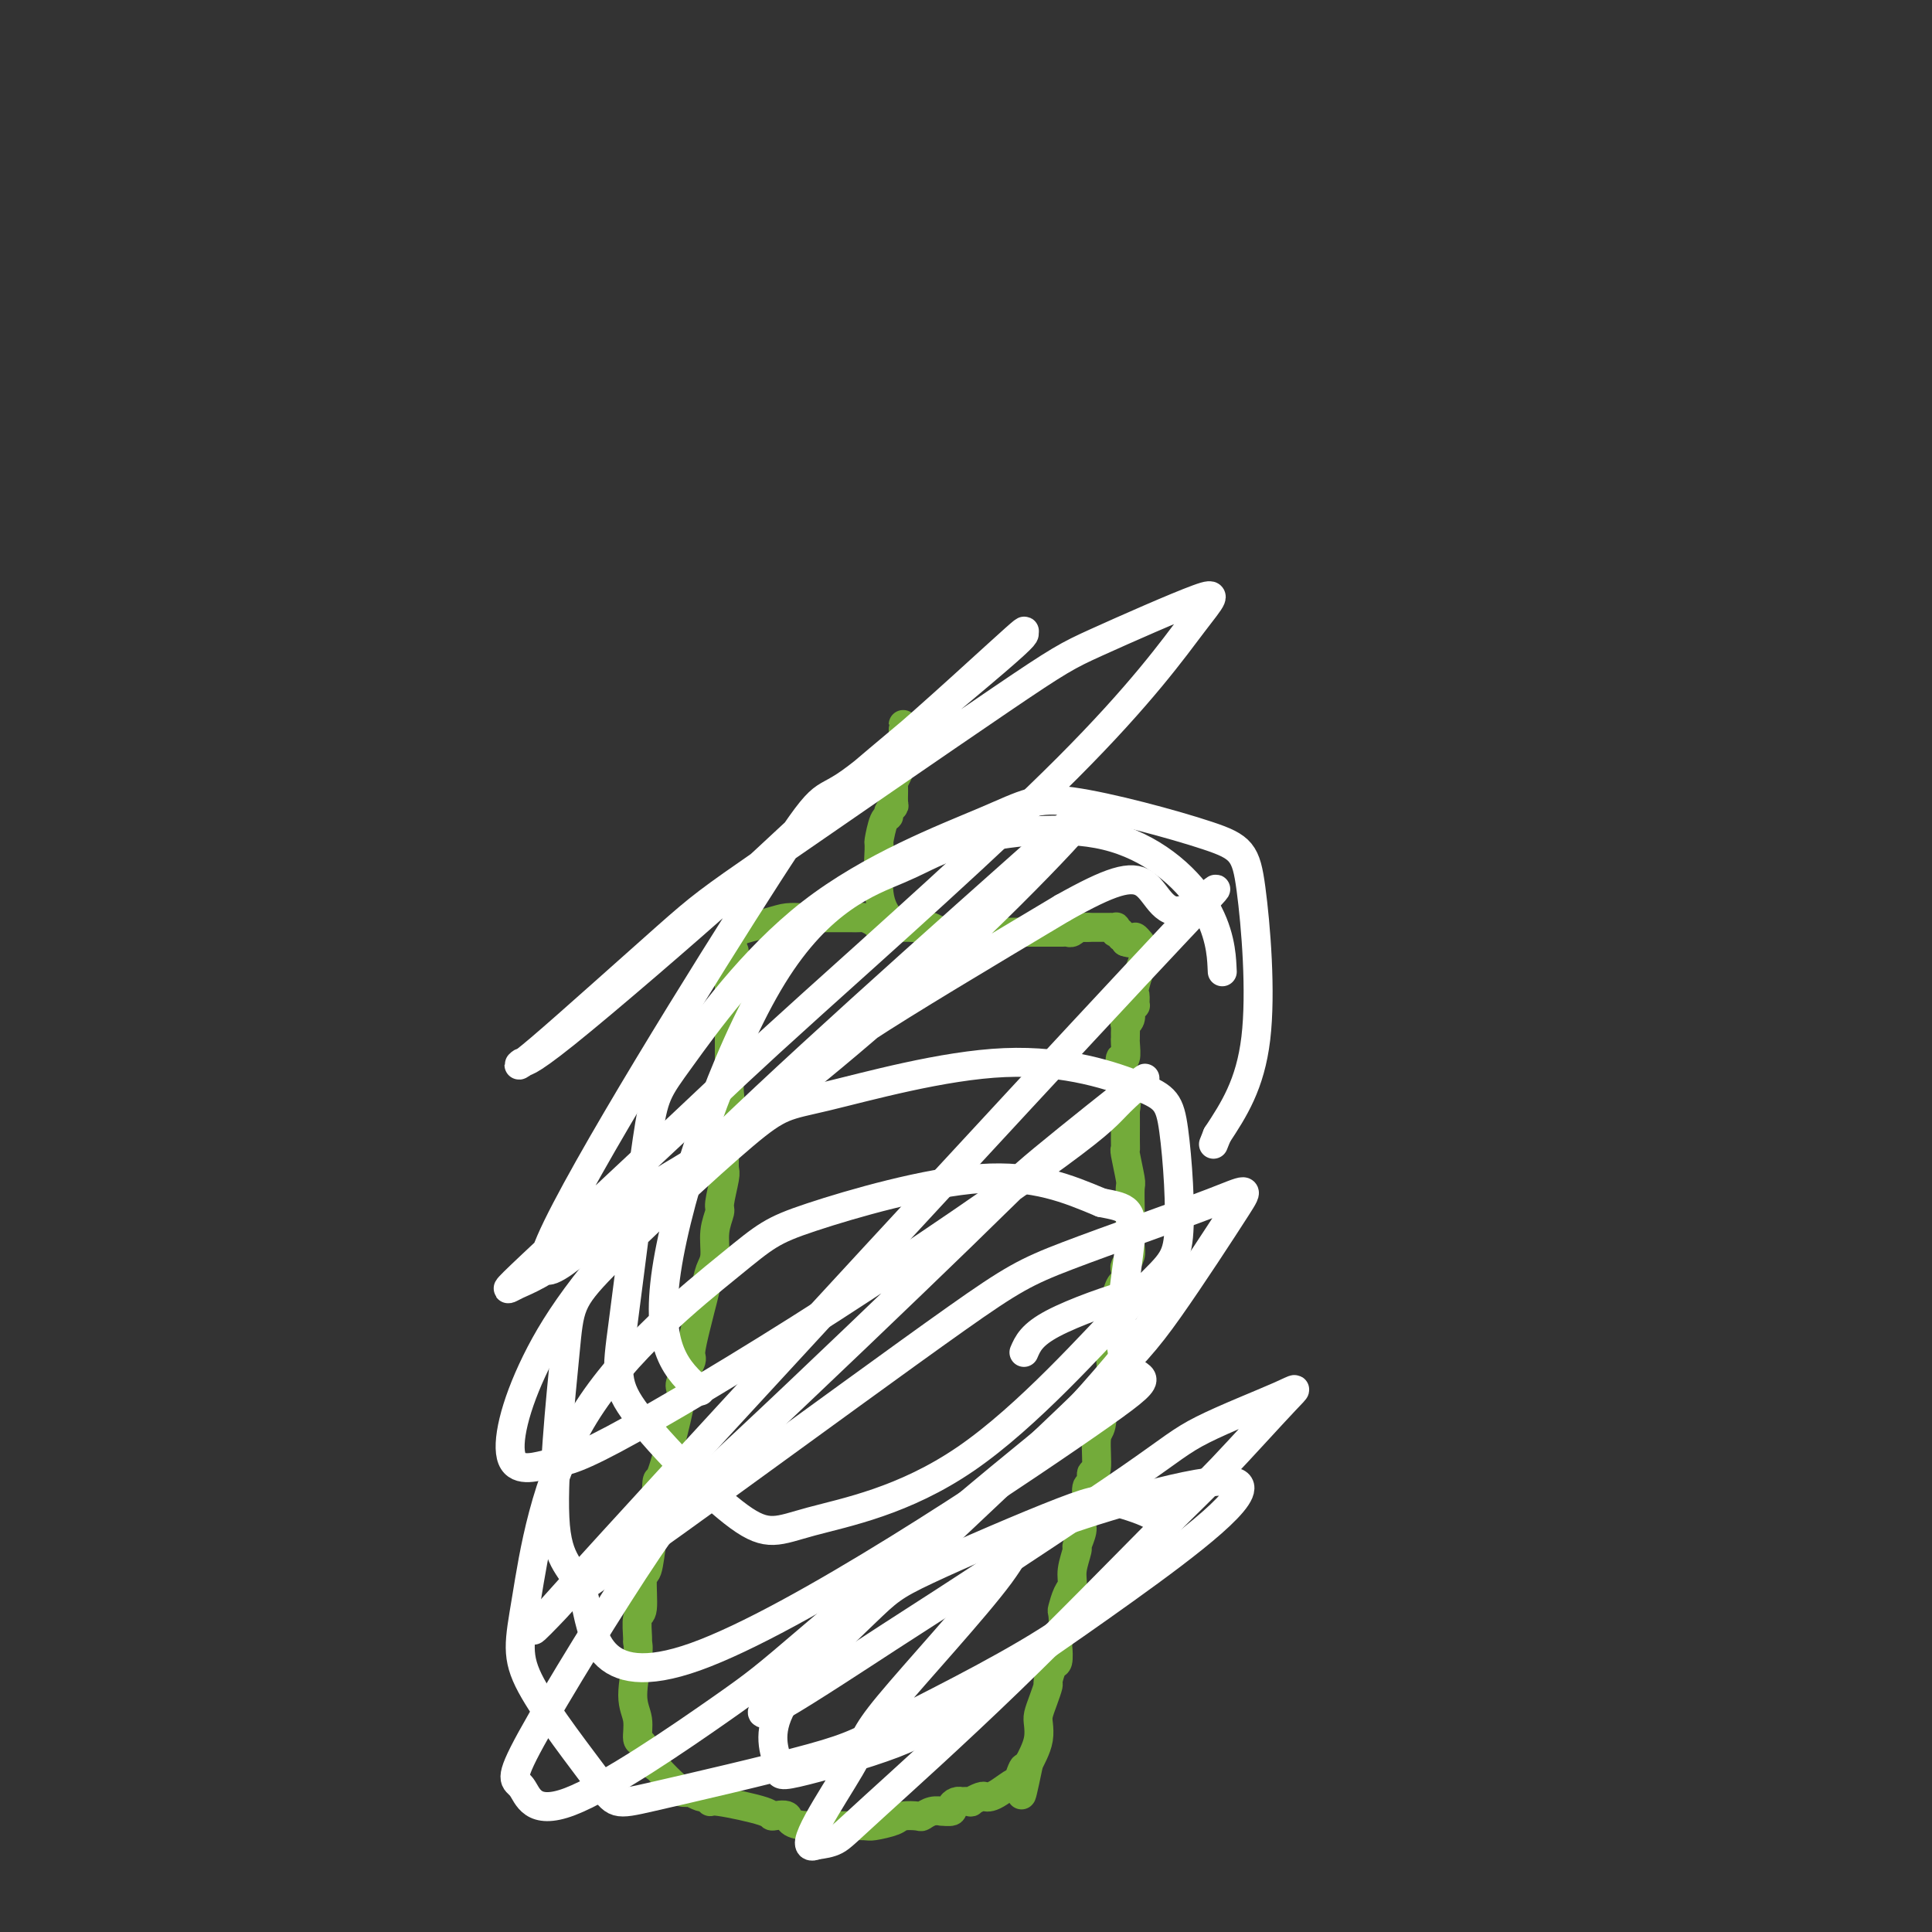 <svg viewBox='0 0 400 400' version='1.1' xmlns='http://www.w3.org/2000/svg' xmlns:xlink='http://www.w3.org/1999/xlink'><rect x="0" y="0" width="400" height="400" fill="#333333" stroke="none"/><g fill='none' stroke='#73AB3A' stroke-width='6' stroke-linecap='round' stroke-linejoin='round'><path d='M152,194c-0.694,-0.226 -1.388,-0.453 0,-1c1.388,-0.547 4.858,-1.415 7,-2c2.142,-0.585 2.955,-0.889 4,-1c1.045,-0.111 2.322,-0.030 3,0c0.678,0.030 0.755,0.008 1,0c0.245,-0.008 0.656,-0.002 1,0c0.344,0.002 0.621,0.001 1,0c0.379,-0.001 0.860,-0.000 1,0c0.140,0.000 -0.062,-0.000 0,0c0.062,0.000 0.388,0.000 1,0c0.612,-0.000 1.511,-0.001 2,0c0.489,0.001 0.568,0.003 1,0c0.432,-0.003 1.215,-0.011 2,0c0.785,0.011 1.571,0.041 2,0c0.429,-0.041 0.500,-0.155 1,0c0.500,0.155 1.428,0.577 2,1c0.572,0.423 0.787,0.845 1,1c0.213,0.155 0.425,0.041 1,0c0.575,-0.041 1.515,-0.011 2,0c0.485,0.011 0.515,0.003 1,0c0.485,-0.003 1.424,-0.001 2,0c0.576,0.001 0.788,0.000 1,0'/><path d='M189,192c4.136,0.305 1.475,0.068 1,0c-0.475,-0.068 1.236,0.034 2,0c0.764,-0.034 0.582,-0.205 1,0c0.418,0.205 1.435,0.787 3,1c1.565,0.213 3.676,0.057 5,0c1.324,-0.057 1.859,-0.015 2,0c0.141,0.015 -0.112,0.004 0,0c0.112,-0.004 0.587,-0.001 1,0c0.413,0.001 0.762,0.000 1,0c0.238,-0.000 0.363,-0.000 1,0c0.637,0.000 1.785,0.000 2,0c0.215,-0.000 -0.503,-0.000 0,0c0.503,0.000 2.229,0.000 3,0c0.771,-0.000 0.588,-0.000 1,0c0.412,0.000 1.420,-0.000 2,0c0.580,0.000 0.734,0.000 1,0c0.266,-0.000 0.645,-0.000 1,0c0.355,0.000 0.687,0.000 1,0c0.313,-0.000 0.609,-0.000 1,0c0.391,0.000 0.878,0.001 1,0c0.122,-0.001 -0.121,-0.004 0,0c0.121,0.004 0.605,0.015 1,0c0.395,-0.015 0.702,-0.057 1,0c0.298,0.057 0.588,0.211 1,0c0.412,-0.211 0.945,-0.789 1,-1c0.055,-0.211 -0.370,-0.057 0,0c0.370,0.057 1.534,0.016 2,0c0.466,-0.016 0.233,-0.008 0,0'/><path d='M225,192c5.730,0.000 2.057,0.000 1,0c-1.057,-0.000 0.504,-0.000 1,0c0.496,0.000 -0.073,0.000 0,0c0.073,-0.000 0.789,-0.000 1,0c0.211,0.000 -0.083,0.000 0,0c0.083,-0.000 0.544,-0.001 1,0c0.456,0.001 0.907,0.004 1,0c0.093,-0.004 -0.172,-0.015 0,0c0.172,0.015 0.782,0.055 1,0c0.218,-0.055 0.043,-0.207 0,0c-0.043,0.207 0.045,0.772 0,1c-0.045,0.228 -0.222,0.117 0,0c0.222,-0.117 0.844,-0.241 1,0c0.156,0.241 -0.154,0.848 0,1c0.154,0.152 0.772,-0.151 1,0c0.228,0.151 0.065,0.758 0,1c-0.065,0.242 -0.033,0.121 0,0'/><path d='M233,195c1.482,0.470 1.185,0.144 1,0c-0.185,-0.144 -0.260,-0.105 0,0c0.260,0.105 0.853,0.276 1,0c0.147,-0.276 -0.153,-0.997 0,-1c0.153,-0.003 0.758,0.714 1,1c0.242,0.286 0.121,0.143 0,0'/><path d='M238,197c-0.196,-0.212 -0.391,-0.425 -1,1c-0.609,1.425 -1.631,4.487 -2,6c-0.369,1.513 -0.085,1.477 0,2c0.085,0.523 -0.030,1.606 0,2c0.030,0.394 0.205,0.098 0,0c-0.205,-0.098 -0.791,0.002 -1,0c-0.209,-0.002 -0.042,-0.108 0,0c0.042,0.108 -0.041,0.428 0,1c0.041,0.572 0.207,1.397 0,2c-0.207,0.603 -0.788,0.985 -1,1c-0.212,0.015 -0.056,-0.338 0,0c0.056,0.338 0.011,1.367 0,2c-0.011,0.633 0.011,0.870 0,1c-0.011,0.130 -0.056,0.152 0,1c0.056,0.848 0.211,2.520 0,3c-0.211,0.480 -0.789,-0.233 -1,0c-0.211,0.233 -0.057,1.413 0,2c0.057,0.587 0.015,0.581 0,1c-0.015,0.419 -0.004,1.263 0,2c0.004,0.737 0.002,1.369 0,2'/><path d='M232,226c-0.702,4.507 0.544,1.275 1,1c0.456,-0.275 0.121,2.409 0,3c-0.121,0.591 -0.029,-0.910 0,0c0.029,0.910 -0.006,4.230 0,6c0.006,1.770 0.054,1.989 0,2c-0.054,0.011 -0.211,-0.187 0,1c0.211,1.187 0.789,3.758 1,5c0.211,1.242 0.057,1.155 0,2c-0.057,0.845 -0.015,2.622 0,4c0.015,1.378 0.004,2.357 0,3c-0.004,0.643 -0.001,0.949 0,1c0.001,0.051 0.001,-0.152 0,0c-0.001,0.152 -0.004,0.661 0,1c0.004,0.339 0.015,0.509 0,1c-0.015,0.491 -0.056,1.301 0,2c0.056,0.699 0.208,1.285 0,2c-0.208,0.715 -0.778,1.560 -1,2c-0.222,0.440 -0.098,0.475 0,1c0.098,0.525 0.170,1.539 0,2c-0.170,0.461 -0.580,0.367 -1,1c-0.420,0.633 -0.848,1.992 -1,3c-0.152,1.008 -0.027,1.665 0,2c0.027,0.335 -0.045,0.349 0,1c0.045,0.651 0.205,1.937 0,3c-0.205,1.063 -0.776,1.901 -1,3c-0.224,1.099 -0.101,2.460 0,4c0.101,1.540 0.181,3.261 0,4c-0.181,0.739 -0.623,0.497 -1,1c-0.377,0.503 -0.688,1.752 -1,3'/><path d='M228,290c-0.946,4.648 -0.310,1.268 0,1c0.310,-0.268 0.294,2.577 0,4c-0.294,1.423 -0.868,1.425 -1,3c-0.132,1.575 0.176,4.721 0,6c-0.176,1.279 -0.836,0.689 -1,1c-0.164,0.311 0.167,1.524 0,2c-0.167,0.476 -0.834,0.216 -1,1c-0.166,0.784 0.167,2.613 0,4c-0.167,1.387 -0.833,2.331 -1,3c-0.167,0.669 0.166,1.061 0,2c-0.166,0.939 -0.832,2.424 -1,3c-0.168,0.576 0.162,0.242 0,1c-0.162,0.758 -0.814,2.607 -1,4c-0.186,1.393 0.095,2.329 0,3c-0.095,0.671 -0.565,1.077 -1,2c-0.435,0.923 -0.835,2.364 -1,3c-0.165,0.636 -0.096,0.469 0,1c0.096,0.531 0.219,1.761 0,3c-0.219,1.239 -0.781,2.486 -1,3c-0.219,0.514 -0.096,0.293 0,1c0.096,0.707 0.167,2.342 0,3c-0.167,0.658 -0.570,0.340 -1,1c-0.430,0.660 -0.886,2.297 -1,3c-0.114,0.703 0.114,0.470 0,1c-0.114,0.530 -0.569,1.822 -1,3c-0.431,1.178 -0.836,2.241 -1,3c-0.164,0.759 -0.085,1.214 0,2c0.085,0.786 0.177,1.904 0,3c-0.177,1.096 -0.622,2.170 -1,3c-0.378,0.830 -0.689,1.415 -1,2'/><path d='M213,365c-2.492,12.004 -1.220,4.512 -1,2c0.220,-2.512 -0.610,-0.046 -1,1c-0.390,1.046 -0.341,0.672 -1,1c-0.659,0.328 -2.027,1.360 -3,2c-0.973,0.640 -1.551,0.890 -2,1c-0.449,0.110 -0.769,0.082 -1,0c-0.231,-0.082 -0.373,-0.218 -1,0c-0.627,0.218 -1.740,0.790 -2,1c-0.260,0.210 0.332,0.059 0,0c-0.332,-0.059 -1.590,-0.026 -2,0c-0.410,0.026 0.026,0.045 0,0c-0.026,-0.045 -0.513,-0.155 -1,0c-0.487,0.155 -0.973,0.577 -1,1c-0.027,0.423 0.406,0.849 0,1c-0.406,0.151 -1.651,0.027 -2,0c-0.349,-0.027 0.197,0.045 0,0c-0.197,-0.045 -1.139,-0.205 -2,0c-0.861,0.205 -1.642,0.777 -2,1c-0.358,0.223 -0.293,0.098 -1,0c-0.707,-0.098 -2.188,-0.170 -3,0c-0.812,0.170 -0.957,0.581 -2,1c-1.043,0.419 -2.985,0.844 -4,1c-1.015,0.156 -1.102,0.042 -2,0c-0.898,-0.042 -2.608,-0.011 -4,0c-1.392,0.011 -2.466,0.003 -3,0c-0.534,-0.003 -0.528,-0.001 -1,0c-0.472,0.001 -1.420,0.000 -2,0c-0.580,-0.000 -0.790,-0.000 -1,0'/><path d='M168,378c-5.123,0.004 -4.429,-1.486 -5,-2c-0.571,-0.514 -2.406,-0.050 -3,0c-0.594,0.050 0.051,-0.312 -2,-1c-2.051,-0.688 -6.800,-1.700 -9,-2c-2.200,-0.300 -1.851,0.112 -2,0c-0.149,-0.112 -0.794,-0.748 -1,-1c-0.206,-0.252 0.029,-0.119 0,0c-0.029,0.119 -0.323,0.225 -1,0c-0.677,-0.225 -1.739,-0.780 -2,-1c-0.261,-0.220 0.277,-0.104 0,0c-0.277,0.104 -1.368,0.197 -2,0c-0.632,-0.197 -0.803,-0.684 -1,-1c-0.197,-0.316 -0.420,-0.460 -1,-1c-0.580,-0.540 -1.519,-1.476 -2,-2c-0.481,-0.524 -0.506,-0.636 -1,-1c-0.494,-0.364 -1.458,-0.981 -2,-2c-0.542,-1.019 -0.663,-2.440 -1,-3c-0.337,-0.560 -0.889,-0.259 -1,-1c-0.111,-0.741 0.219,-2.524 0,-4c-0.219,-1.476 -0.988,-2.645 -1,-5c-0.012,-2.355 0.733,-5.897 1,-8c0.267,-2.103 0.057,-2.768 0,-3c-0.057,-0.232 0.040,-0.033 0,-1c-0.040,-0.967 -0.218,-3.101 0,-4c0.218,-0.899 0.832,-0.564 1,-2c0.168,-1.436 -0.110,-4.643 0,-6c0.110,-1.357 0.606,-0.865 1,-2c0.394,-1.135 0.684,-3.896 1,-6c0.316,-2.104 0.658,-3.552 1,-5'/><path d='M136,314c0.778,-5.865 0.223,-2.027 0,-2c-0.223,0.027 -0.114,-3.758 0,-5c0.114,-1.242 0.235,0.059 1,-2c0.765,-2.059 2.176,-7.480 3,-11c0.824,-3.520 1.061,-5.141 1,-6c-0.061,-0.859 -0.420,-0.956 0,-2c0.420,-1.044 1.618,-3.034 2,-4c0.382,-0.966 -0.053,-0.909 0,-2c0.053,-1.091 0.593,-3.329 1,-5c0.407,-1.671 0.682,-2.774 1,-4c0.318,-1.226 0.678,-2.574 1,-4c0.322,-1.426 0.607,-2.931 1,-4c0.393,-1.069 0.894,-1.701 1,-3c0.106,-1.299 -0.182,-3.264 0,-5c0.182,-1.736 0.833,-3.242 1,-4c0.167,-0.758 -0.151,-0.767 0,-2c0.151,-1.233 0.772,-3.689 1,-5c0.228,-1.311 0.065,-1.476 0,-2c-0.065,-0.524 -0.031,-1.408 0,-3c0.031,-1.592 0.061,-3.891 0,-5c-0.061,-1.109 -0.212,-1.027 0,-2c0.212,-0.973 0.789,-3.000 1,-4c0.211,-1.000 0.057,-0.971 0,-2c-0.057,-1.029 -0.015,-3.114 0,-4c0.015,-0.886 0.004,-0.572 0,-1c-0.004,-0.428 -0.001,-1.599 0,-3c0.001,-1.401 0.000,-3.031 0,-4c-0.000,-0.969 -0.000,-1.277 0,-2c0.000,-0.723 0.000,-1.862 0,-3'/><path d='M151,209c0.464,-8.127 0.124,-2.943 0,-1c-0.124,1.943 -0.033,0.646 0,0c0.033,-0.646 0.009,-0.642 0,-2c-0.009,-1.358 -0.003,-4.079 0,-5c0.003,-0.921 0.005,-0.040 0,0c-0.005,0.040 -0.015,-0.759 0,-1c0.015,-0.241 0.057,0.075 0,0c-0.057,-0.075 -0.211,-0.542 0,-1c0.211,-0.458 0.789,-0.907 1,-1c0.211,-0.093 0.057,0.171 0,0c-0.057,-0.171 -0.015,-0.777 0,-1c0.015,-0.223 0.004,-0.064 0,0c-0.004,0.064 -0.002,0.032 0,0'/><path d='M197,193c0.000,0.000 0.100,0.100 0.1,0.1'/><path d='M185,192c-0.195,-0.544 -0.389,-1.088 -1,-2c-0.611,-0.912 -1.638,-2.191 -2,-5c-0.362,-2.809 -0.060,-7.148 0,-9c0.060,-1.852 -0.124,-1.218 0,-2c0.124,-0.782 0.555,-2.981 1,-4c0.445,-1.019 0.904,-0.858 1,-1c0.096,-0.142 -0.171,-0.586 0,-1c0.171,-0.414 0.782,-0.797 1,-1c0.218,-0.203 0.045,-0.224 0,-1c-0.045,-0.776 0.040,-2.306 0,-3c-0.040,-0.694 -0.203,-0.553 0,-1c0.203,-0.447 0.772,-1.481 1,-2c0.228,-0.519 0.114,-0.522 0,-1c-0.114,-0.478 -0.227,-1.429 0,-2c0.227,-0.571 0.793,-0.761 1,-1c0.207,-0.239 0.056,-0.528 0,-1c-0.056,-0.472 -0.015,-1.126 0,-2c0.015,-0.874 0.004,-1.966 0,-2c-0.004,-0.034 -0.001,0.990 0,1c0.001,0.010 0.001,-0.995 0,-2'/></g>
<g fill='none' stroke='#FFFFFF' stroke-width='6' stroke-linecap='round' stroke-linejoin='round'><path d='M212,280c0.788,-1.831 1.576,-3.662 6,-6c4.424,-2.338 12.483,-5.184 16,-6c3.517,-0.816 2.492,0.396 4,0c1.508,-0.396 5.548,-2.401 3,2c-2.548,4.401 -11.683,15.208 -17,21c-5.317,5.792 -6.816,6.570 -17,15c-10.184,8.430 -29.054,24.513 -39,33c-9.946,8.487 -10.966,9.377 -19,15c-8.034,5.623 -23.080,15.980 -31,19c-7.920,3.020 -8.715,-1.298 -10,-3c-1.285,-1.702 -3.061,-0.787 2,-10c5.061,-9.213 16.958,-28.552 24,-39c7.042,-10.448 9.230,-12.003 21,-23c11.770,-10.997 33.124,-31.435 44,-42c10.876,-10.565 11.274,-11.255 17,-16c5.726,-4.745 16.780,-13.544 20,-16c3.220,-2.456 -1.393,1.430 -4,4c-2.607,2.570 -3.210,3.823 -13,11c-9.790,7.177 -28.769,20.278 -47,32c-18.231,11.722 -35.713,22.065 -45,27c-9.287,4.935 -10.378,4.463 -13,5c-2.622,0.537 -6.775,2.082 -8,-1c-1.225,-3.082 0.478,-10.791 5,-20c4.522,-9.209 11.863,-19.917 31,-39c19.137,-19.083 50.068,-46.542 81,-74'/><path d='M223,169c9.078,-7.150 -8.727,11.974 -27,29c-18.273,17.026 -37.015,31.954 -47,39c-9.985,7.046 -11.213,6.212 -19,13c-7.787,6.788 -22.134,21.200 -16,7c6.134,-14.200 32.750,-57.011 45,-76c12.250,-18.989 10.135,-14.155 17,-19c6.865,-4.845 22.709,-19.369 30,-26c7.291,-6.631 6.027,-5.369 6,-5c-0.027,0.369 1.182,-0.156 -6,6c-7.182,6.156 -22.756,18.994 -32,27c-9.244,8.006 -12.157,11.180 -22,20c-9.843,8.820 -26.615,23.284 -35,30c-8.385,6.716 -8.383,5.682 -9,6c-0.617,0.318 -1.855,1.988 4,-3c5.855,-4.988 18.801,-16.635 26,-23c7.199,-6.365 8.652,-7.449 21,-16c12.348,-8.551 35.592,-24.570 48,-33c12.408,-8.430 13.979,-9.271 20,-12c6.021,-2.729 16.491,-7.348 21,-9c4.509,-1.652 3.058,-0.339 -1,5c-4.058,5.339 -10.724,14.703 -26,30c-15.276,15.297 -39.162,36.526 -53,49c-13.838,12.474 -17.629,16.193 -27,25c-9.371,8.807 -24.322,22.703 -31,29c-6.678,6.297 -5.082,4.997 -3,4c2.082,-0.997 4.651,-1.690 15,-9c10.349,-7.310 28.479,-21.237 38,-29c9.521,-7.763 10.435,-9.361 19,-15c8.565,-5.639 24.783,-15.320 41,-25'/><path d='M220,188c9.925,-5.569 14.237,-6.992 17,-5c2.763,1.992 3.978,7.399 9,5c5.022,-2.399 13.850,-12.603 -11,14c-24.850,26.603 -83.378,90.014 -108,117c-24.622,26.986 -15.337,17.548 -12,14c3.337,-3.548 0.725,-1.205 5,-4c4.275,-2.795 15.437,-10.728 31,-22c15.563,-11.272 35.527,-25.884 47,-34c11.473,-8.116 14.454,-9.735 23,-13c8.546,-3.265 22.655,-8.175 30,-11c7.345,-2.825 7.925,-3.565 5,1c-2.925,4.565 -9.357,14.436 -14,21c-4.643,6.564 -7.498,9.820 -17,19c-9.502,9.180 -25.653,24.283 -38,36c-12.347,11.717 -20.891,20.047 -25,24c-4.109,3.953 -3.784,3.528 -4,4c-0.216,0.472 -0.975,1.841 4,-1c4.975,-2.841 15.683,-9.892 22,-14c6.317,-4.108 8.243,-5.274 17,-11c8.757,-5.726 24.346,-16.014 33,-22c8.654,-5.986 10.372,-7.672 15,-10c4.628,-2.328 12.166,-5.299 16,-7c3.834,-1.701 3.964,-2.132 1,1c-2.964,3.132 -9.023,9.827 -13,14c-3.977,4.173 -5.872,5.825 -13,13c-7.128,7.175 -19.488,19.872 -31,31c-11.512,11.128 -22.176,20.688 -28,26c-5.824,5.312 -6.807,6.375 -8,7c-1.193,0.625 -2.597,0.813 -4,1'/><path d='M169,382c-4.724,2.019 3.466,-9.933 7,-16c3.534,-6.067 2.412,-6.250 8,-13c5.588,-6.750 17.886,-20.067 23,-27c5.114,-6.933 3.044,-7.481 13,-11c9.956,-3.519 31.938,-10.010 36,-8c4.062,2.010 -9.794,12.521 -23,22c-13.206,9.479 -25.760,17.928 -33,23c-7.240,5.072 -9.164,6.769 -15,9c-5.836,2.231 -15.584,4.997 -20,6c-4.416,1.003 -3.501,0.244 -4,-2c-0.499,-2.244 -2.414,-5.973 1,-12c3.414,-6.027 12.155,-14.352 17,-19c4.845,-4.648 5.793,-5.617 13,-9c7.207,-3.383 20.673,-9.179 28,-12c7.327,-2.821 8.516,-2.667 11,-2c2.484,0.667 6.263,1.846 8,3c1.737,1.154 1.431,2.281 -1,6c-2.431,3.719 -6.989,10.028 -17,17c-10.011,6.972 -25.475,14.605 -34,19c-8.525,4.395 -10.110,5.551 -19,8c-8.890,2.449 -25.087,6.189 -33,8c-7.913,1.811 -7.544,1.692 -11,-3c-3.456,-4.692 -10.736,-13.957 -14,-20c-3.264,-6.043 -2.512,-8.864 -1,-18c1.512,-9.136 3.784,-24.586 12,-38c8.216,-13.414 22.378,-24.791 30,-31c7.622,-6.209 8.706,-7.248 17,-10c8.294,-2.752 23.798,-7.215 35,-8c11.202,-0.785 18.101,2.107 25,5'/><path d='M228,249c5.485,1.058 6.698,1.204 6,8c-0.698,6.796 -3.308,20.241 -1,25c2.308,4.759 9.533,0.833 -8,13c-17.533,12.167 -59.823,40.429 -81,48c-21.177,7.571 -21.242,-5.548 -23,-12c-1.758,-6.452 -5.210,-6.236 -6,-15c-0.790,-8.764 1.081,-26.508 2,-36c0.919,-9.492 0.886,-10.731 8,-18c7.114,-7.269 21.376,-20.569 29,-27c7.624,-6.431 8.610,-5.994 17,-8c8.390,-2.006 24.184,-6.456 37,-7c12.816,-0.544 22.653,2.817 28,5c5.347,2.183 6.203,3.188 7,9c0.797,5.812 1.534,16.430 1,22c-0.534,5.570 -2.340,6.092 -10,14c-7.660,7.908 -21.174,23.202 -34,32c-12.826,8.798 -24.965,11.101 -32,13c-7.035,1.899 -8.967,3.394 -15,-1c-6.033,-4.394 -16.169,-14.677 -21,-21c-4.831,-6.323 -4.359,-8.687 -3,-19c1.359,-10.313 3.605,-28.577 5,-38c1.395,-9.423 1.938,-10.005 7,-17c5.062,-6.995 14.643,-20.403 27,-30c12.357,-9.597 27.489,-15.383 36,-19c8.511,-3.617 10.402,-5.066 18,-4c7.598,1.066 20.902,4.647 28,7c7.098,2.353 7.988,3.480 9,11c1.012,7.520 2.146,21.434 1,31c-1.146,9.566 -4.573,14.783 -8,20'/><path d='M252,235c-1.333,3.333 -0.667,1.667 0,0'/><path d='M145,288c-4.733,-4.285 -9.466,-8.570 -7,-25c2.466,-16.430 12.131,-45.003 22,-61c9.869,-15.997 19.940,-19.416 26,-22c6.060,-2.584 8.107,-4.333 15,-6c6.893,-1.667 18.631,-3.251 28,-1c9.369,2.251 16.369,8.337 20,14c3.631,5.663 3.895,10.904 4,13c0.105,2.096 0.053,1.048 0,0'/></g>
</svg>